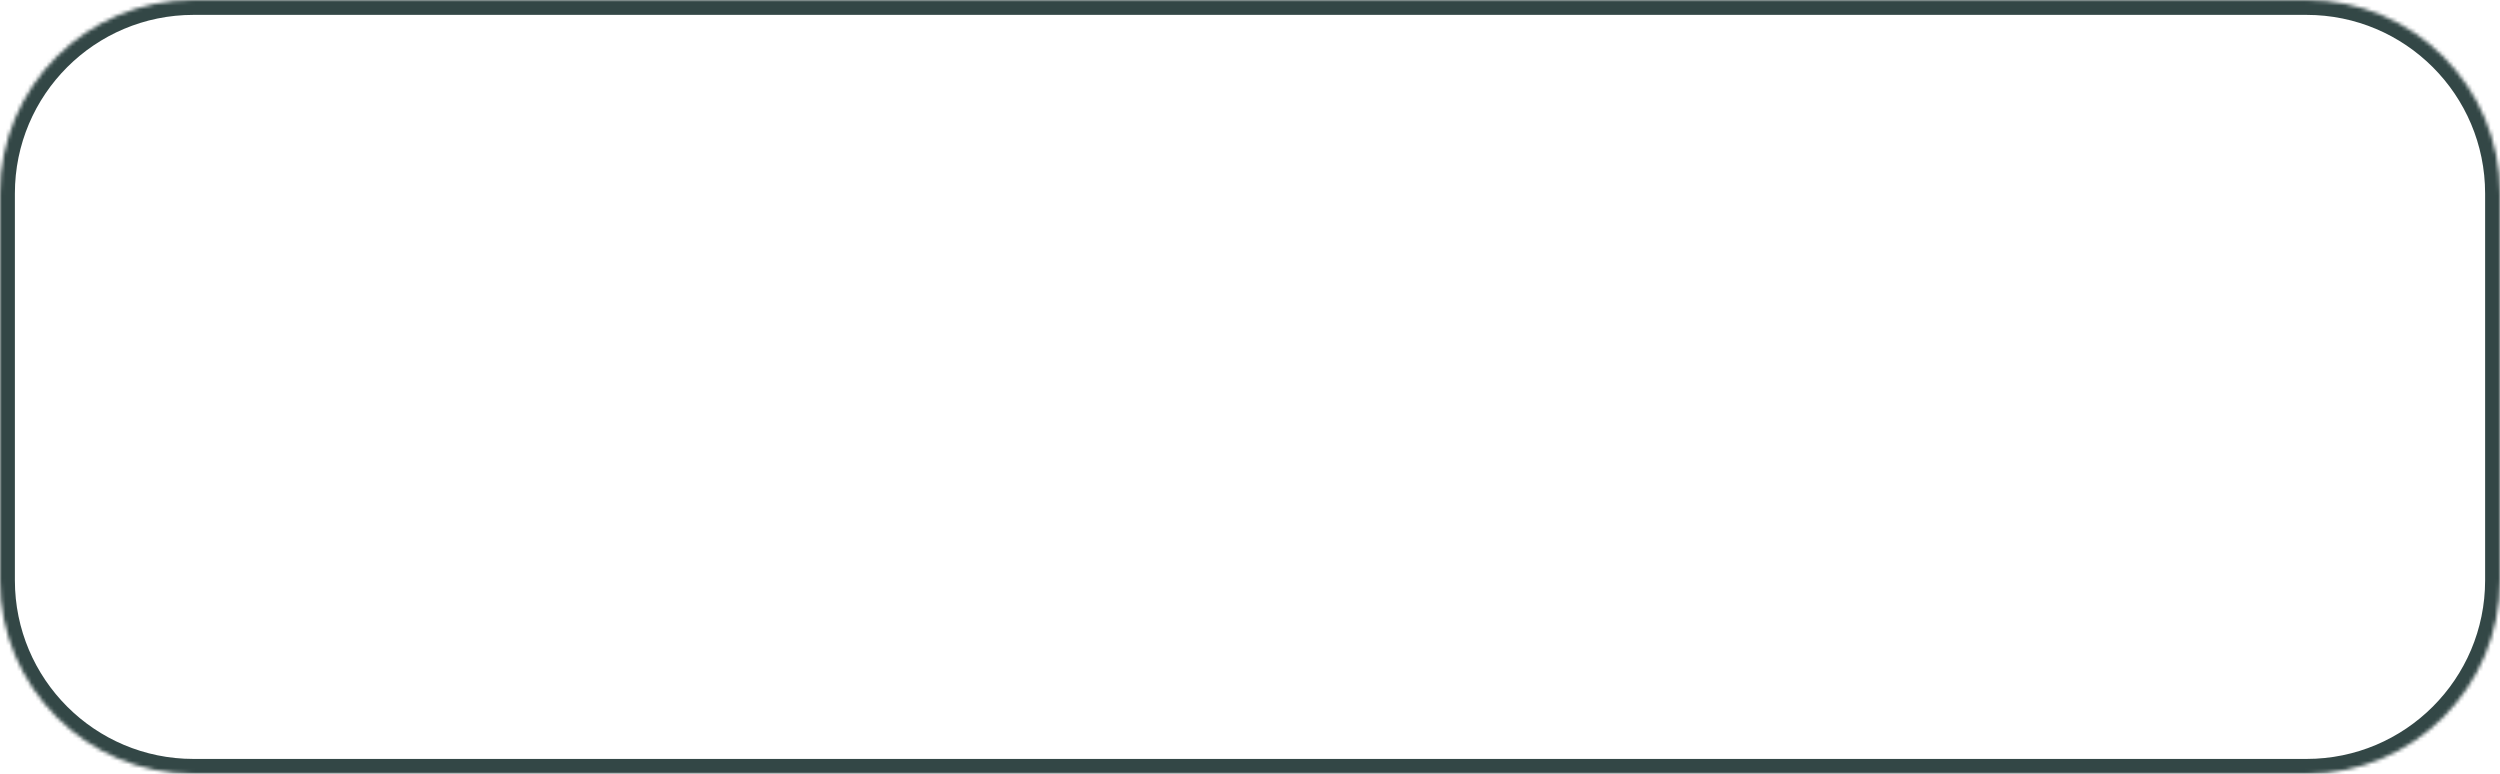 <?xml version="1.0" encoding="UTF-8"?> <svg xmlns="http://www.w3.org/2000/svg" width="672" height="208" viewBox="0 0 672 208" fill="none"> <mask id="path-1-inside-1_91_209" fill="white"> <path d="M0 52C0 23.281 23.281 0 52 0H620C648.719 0 672 23.281 672 52V156C672 184.719 648.719 208 620 208H52C23.281 208 0 184.719 0 156V52Z"></path> </mask> <path d="M52 4H620V-4H52V4ZM668 52V156H676V52H668ZM620 204H52V212H620V204ZM4 156V52H-4V156H4ZM52 204C25.49 204 4 182.51 4 156H-4C-4 186.928 21.072 212 52 212V204ZM668 156C668 182.51 646.51 204 620 204V212C650.928 212 676 186.928 676 156H668ZM620 4C646.51 4 668 25.49 668 52H676C676 21.072 650.928 -4 620 -4V4ZM52 -4C21.072 -4 -4 21.072 -4 52H4C4 25.49 25.49 4 52 4V-4Z" fill="#334746" mask="url(#path-1-inside-1_91_209)"></path> </svg> 